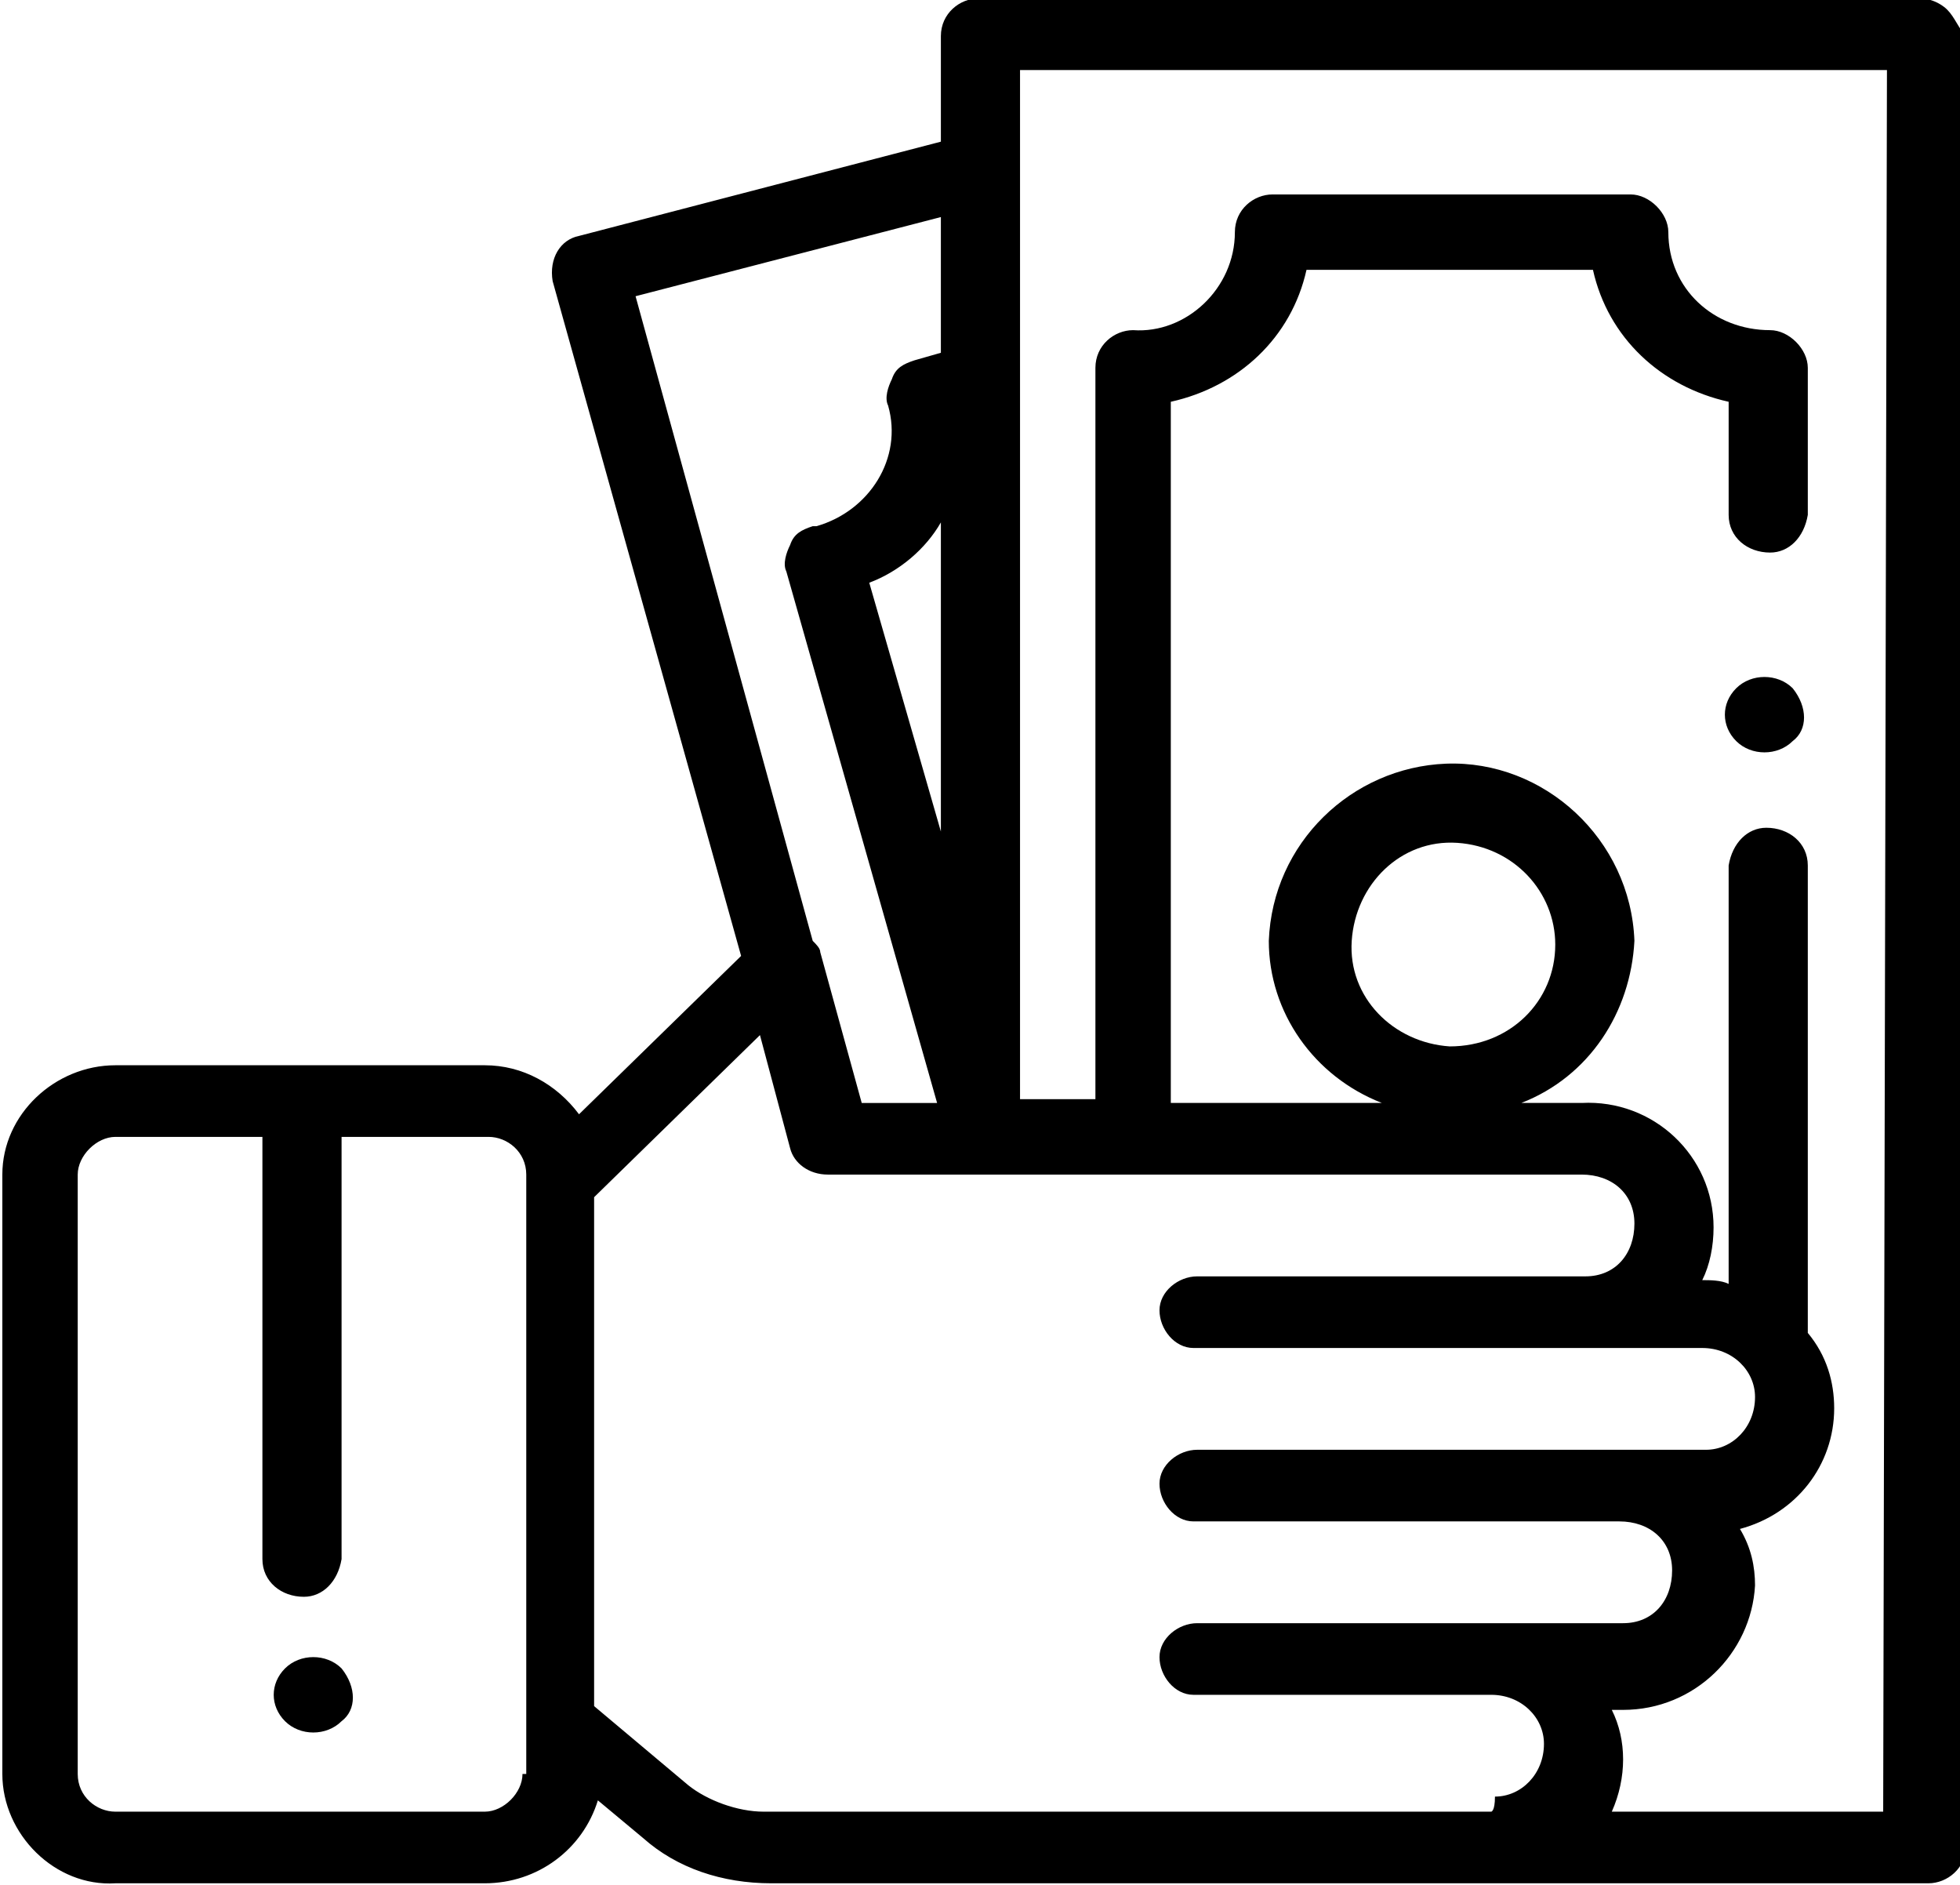 <?xml version="1.0" encoding="utf-8"?>
<!-- Generator: Adobe Illustrator 26.5.0, SVG Export Plug-In . SVG Version: 6.00 Build 0)  -->
<svg version="1.1" id="Layer_1" xmlns="http://www.w3.org/2000/svg" xmlns:xlink="http://www.w3.org/1999/xlink" x="0px" y="0px"
	 viewBox="0 0 52 50" style="enable-background:new 0 0 52 50;" xml:space="preserve">
<g id="Page-1" transform="translate(-1109.938 -3941.742)">
	<g id="OGS-Business-Consulting-Services_15_02">
		<g id="Our_solutions">
			<g id="card-3">
				<g id="icon-BUY">
					<g id="Group_44">
						<path id="Path" d="M1119,3986c-0.4-0.4-1.1-0.4-1.5,0c-0.4,0.4-0.4,1,0,1.4c0,0,0,0,0,0c0.4,0.4,1.1,0.4,1.5,0
							C1119.4,3987.1,1119.4,3986.5,1119,3986C1119,3986.1,1119,3986,1119,3986z"/>
						<path id="Path-2" d="M1157.5,3960c-0.4-0.4-1.1-0.4-1.5,0c-0.4,0.4-0.4,1,0,1.4c0,0,0,0,0,0c0.4,0.4,1.1,0.4,1.5,0
							C1157.9,3961.1,1157.9,3960.5,1157.5,3960C1157.5,3960.1,1157.5,3960,1157.5,3960z"/>
						<path id="Shape" d="M1161.6,3942c-0.2-0.2-0.5-0.3-0.7-0.3h-25c-0.5,0-1,0.4-1,1v2.8l-9.6,2.5c-0.5,0.1-0.8,0.6-0.7,1.2
							c0,0,0,0,0,0l5,17.9l-4.3,4.2c-0.6-0.8-1.5-1.3-2.5-1.3h-9.8c-1.6,0-3,1.3-3,2.9v15.9c0,1.6,1.4,3,3,2.9h9.8
							c1.4,0,2.6-0.9,3-2.2l1.2,1c0.9,0.8,2.1,1.2,3.4,1.2h30.7c0.5,0,1-0.4,1-1v-48C1161.9,3942.5,1161.8,3942.2,1161.6,3942z
							 M1123.8,3988.8c0,0.5-0.5,1-1,1h-9.8c-0.5,0-1-0.4-1-1v-15.9c0-0.5,0.5-1,1-1h3.9v11.2c0,0.6,0.5,1,1.1,1c0.5,0,0.9-0.4,1-1
							v-11.2h3.9c0.5,0,1,0.4,1,1V3988.8L1123.8,3988.8z M1126.8,3949.6l8.1-2.1v3.6l-0.7,0.2c-0.3,0.1-0.5,0.2-0.6,0.5
							c-0.1,0.2-0.2,0.5-0.1,0.7c0.4,1.4-0.5,2.8-1.9,3.2c0,0,0,0-0.1,0c-0.3,0.1-0.5,0.2-0.6,0.5c-0.1,0.2-0.2,0.5-0.1,0.7l4,14.1
							h-2l-1.1-4c0-0.1-0.1-0.2-0.2-0.3L1126.8,3949.6z M1134.9,3955.6v8.2l-1.9-6.6C1133.8,3956.9,1134.5,3956.3,1134.9,3955.6
							L1134.9,3955.6z M1149.5,3989.8h-19.3c-0.7,0-1.5-0.3-2-0.7l-2.5-2.1v-13.5l4.4-4.3l0.8,3c0.1,0.4,0.5,0.7,1,0.7h20
							c0.8,0,1.4,0.5,1.4,1.3c0,0.8-0.5,1.4-1.3,1.4c0,0-0.1,0-0.1,0h-10.2c-0.5,0-1,0.4-1,0.9c0,0.5,0.4,1,0.9,1c0,0,0,0,0.1,0
							h13.4c0.8,0,1.4,0.6,1.4,1.3c0,0.8-0.6,1.4-1.3,1.4c0,0-0.1,0-0.1,0h-13.4c-0.5,0-1,0.4-1,0.9c0,0.5,0.4,1,0.9,1
							c0,0,0,0,0.1,0h11.2c0.8,0,1.4,0.5,1.4,1.3c0,0.8-0.5,1.4-1.3,1.4c0,0-0.1,0-0.1,0h-11.2c-0.5,0-1,0.4-1,0.9
							c0,0.5,0.4,1,0.9,1c0,0,0,0,0.1,0h7.8c0.8,0,1.4,0.6,1.4,1.3c0,0.8-0.6,1.4-1.3,1.4
							C1149.6,3989.8,1149.5,3989.8,1149.5,3989.8L1149.5,3989.8z M1159.9,3989.8h-7.2c0.4-0.9,0.4-1.9,0-2.7h0.3
							c1.9,0,3.4-1.5,3.5-3.3c0-0.5-0.1-1-0.4-1.5c1.5-0.4,2.5-1.7,2.5-3.2c0-0.7-0.2-1.4-0.7-2v-12.4c0-0.6-0.5-1-1.1-1
							c-0.5,0-0.9,0.4-1,1v11.1c-0.2-0.1-0.5-0.1-0.7-0.1h0c0.2-0.4,0.3-0.9,0.3-1.4c0-1.9-1.6-3.4-3.5-3.3h-1.6
							c1.8-0.7,2.9-2.4,3-4.3c-0.1-2.7-2.4-4.8-5-4.7c-2.5,0.1-4.6,2.1-4.7,4.7c0,1.9,1.2,3.6,3,4.3h-5.6v-18.6
							c1.8-0.4,3.2-1.7,3.6-3.5h7.6c0.4,1.8,1.8,3.1,3.6,3.5v3c0,0.6,0.5,1,1.1,1c0.5,0,0.9-0.4,1-1v-3.9c0-0.5-0.5-1-1-1
							c-1.5,0-2.7-1.1-2.7-2.6c0-0.5-0.5-1-1-1h-9.5c-0.5,0-1,0.4-1,1c0,1.5-1.3,2.7-2.7,2.6c-0.5,0-1,0.4-1,1v19.4h-2v-27.3h23
							L1159.9,3989.8z M1148.4,3969.5c-1.5-0.1-2.7-1.3-2.6-2.8c0.1-1.5,1.3-2.7,2.8-2.6c1.5,0.1,2.6,1.3,2.6,2.7
							C1151.2,3968.3,1150,3969.5,1148.4,3969.5L1148.4,3969.5z"/>
					</g>
				</g>
			</g>
		</g>
	</g>
</g>
</svg>
